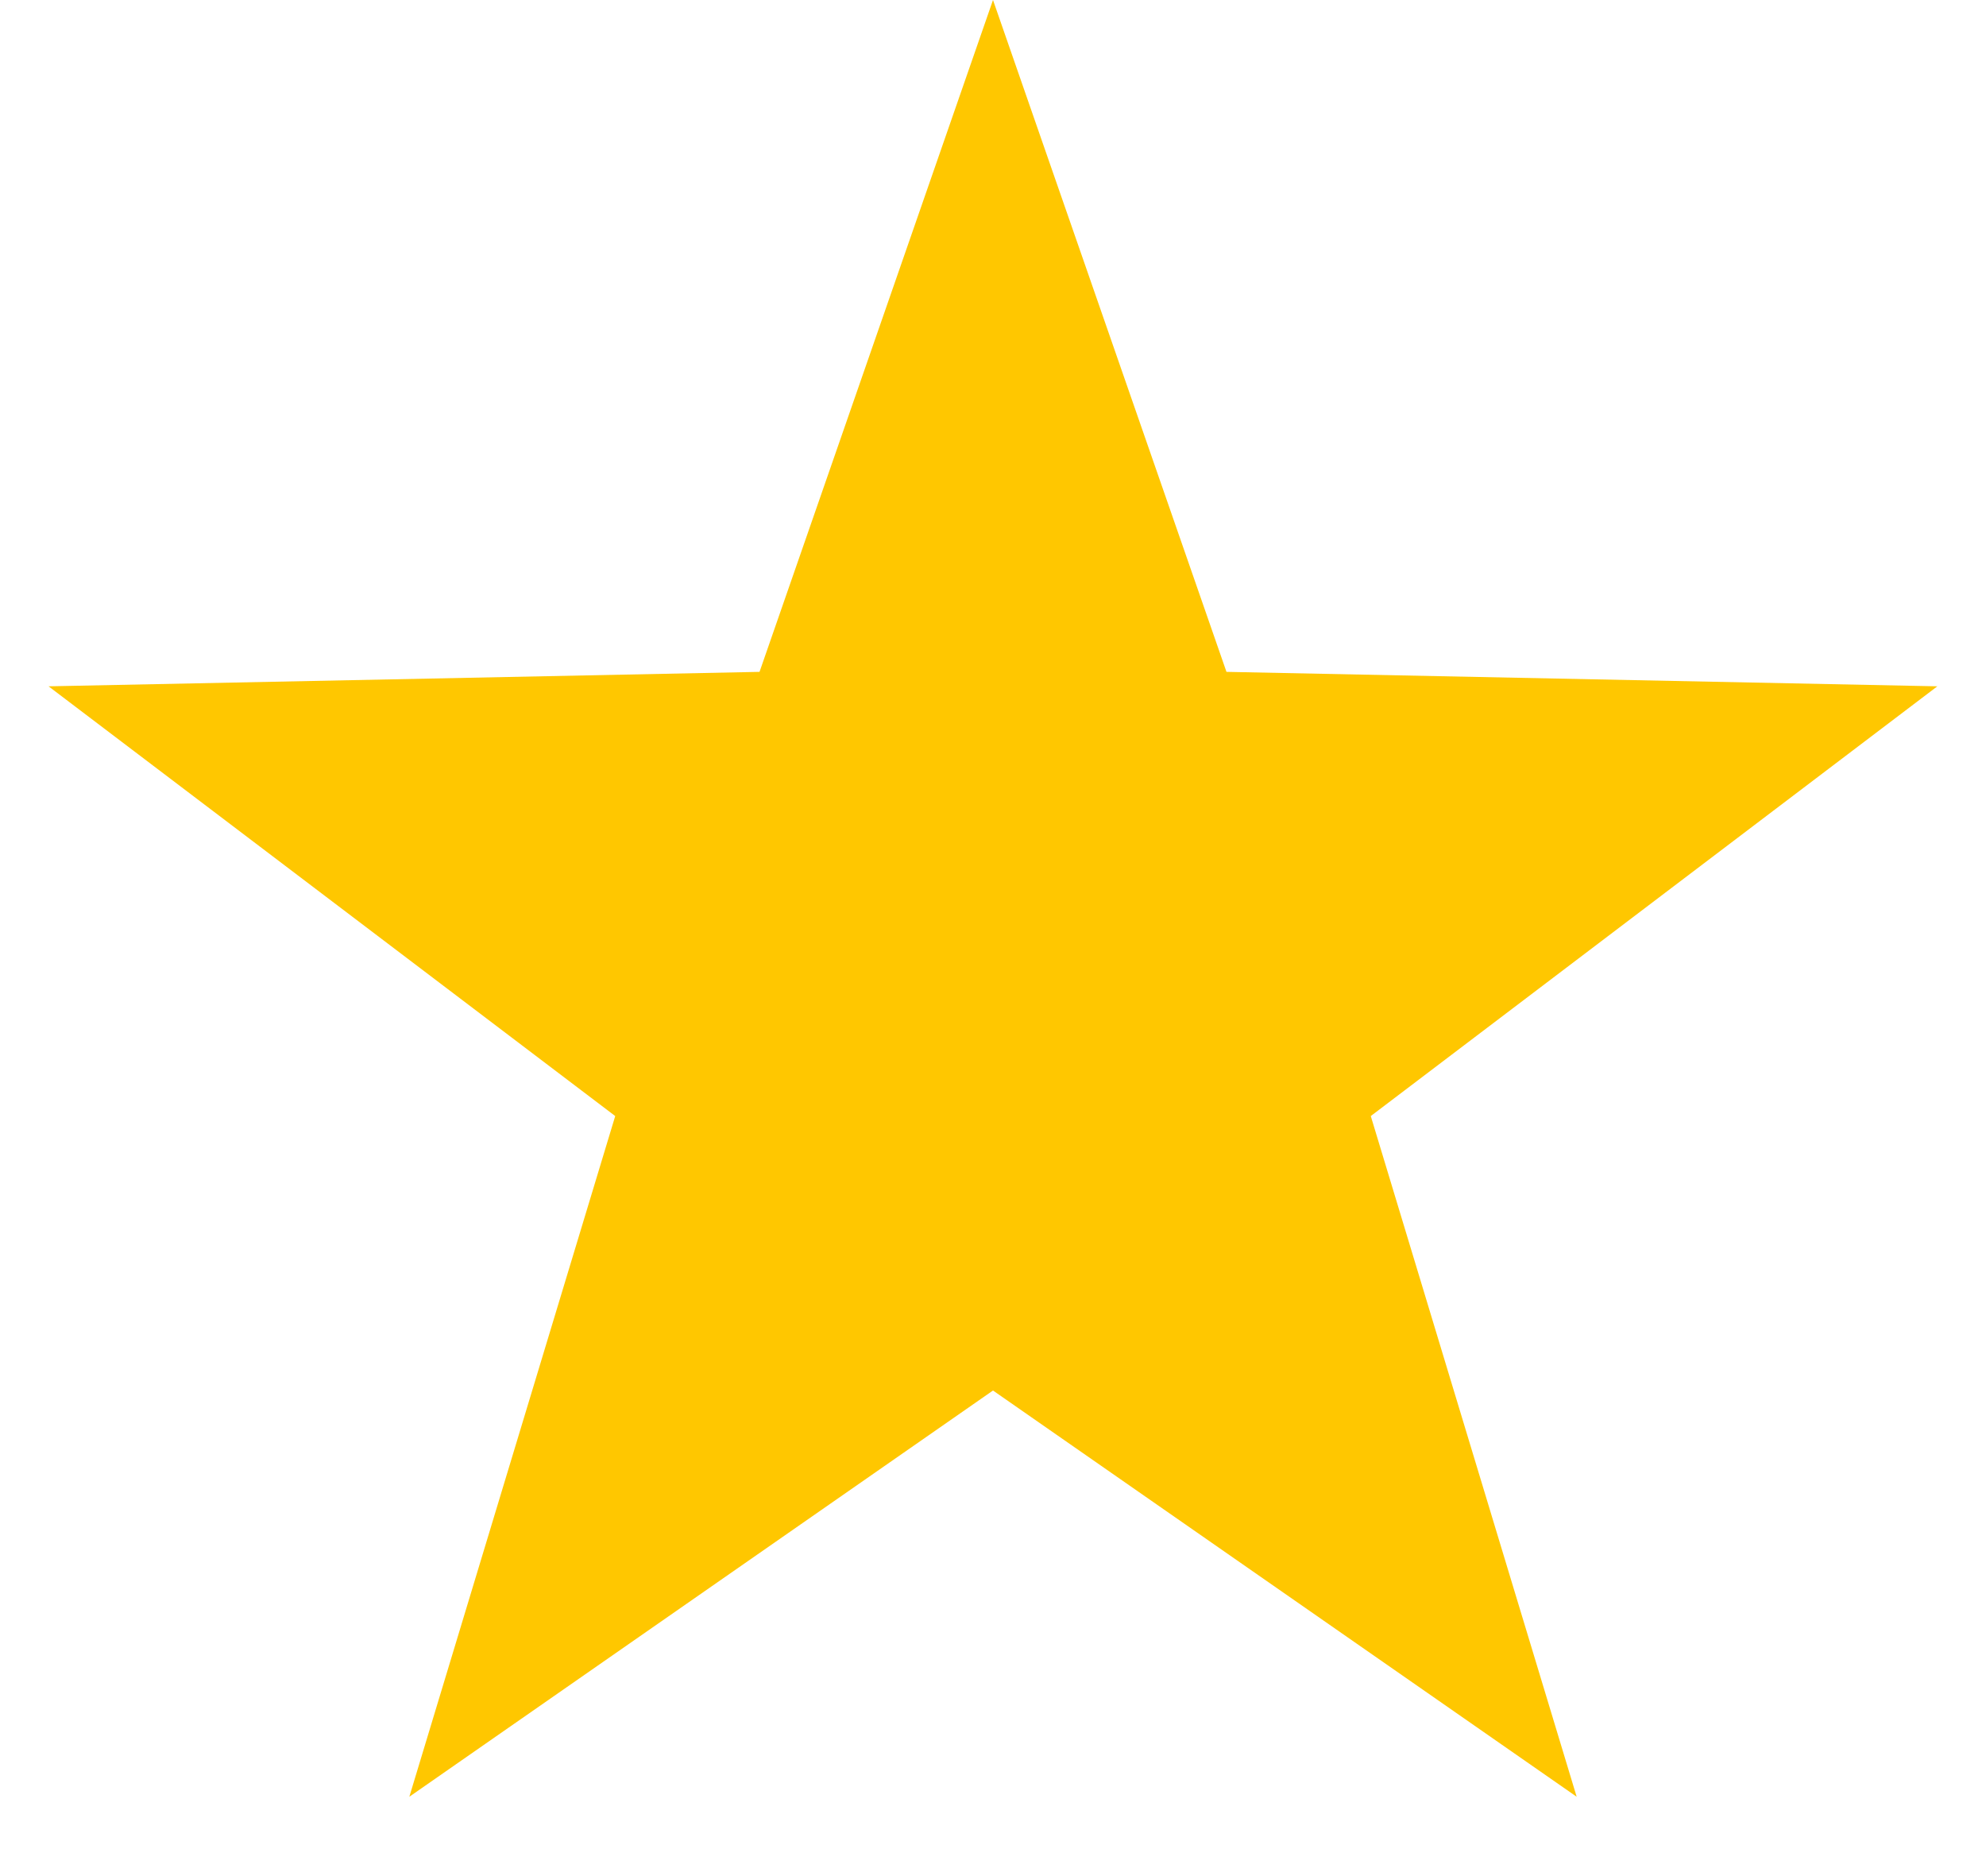 <svg width="18" height="17" viewBox="0 0 18 17" fill="none" xmlns="http://www.w3.org/2000/svg">
<path d="M9 0L11.116 6.088L17.559 6.219L12.424 10.113L14.29 16.281L9 12.6L3.71 16.281L5.576 10.113L0.44 6.219L6.884 6.088L9 0Z" fill="#FFC700"/>
</svg>
